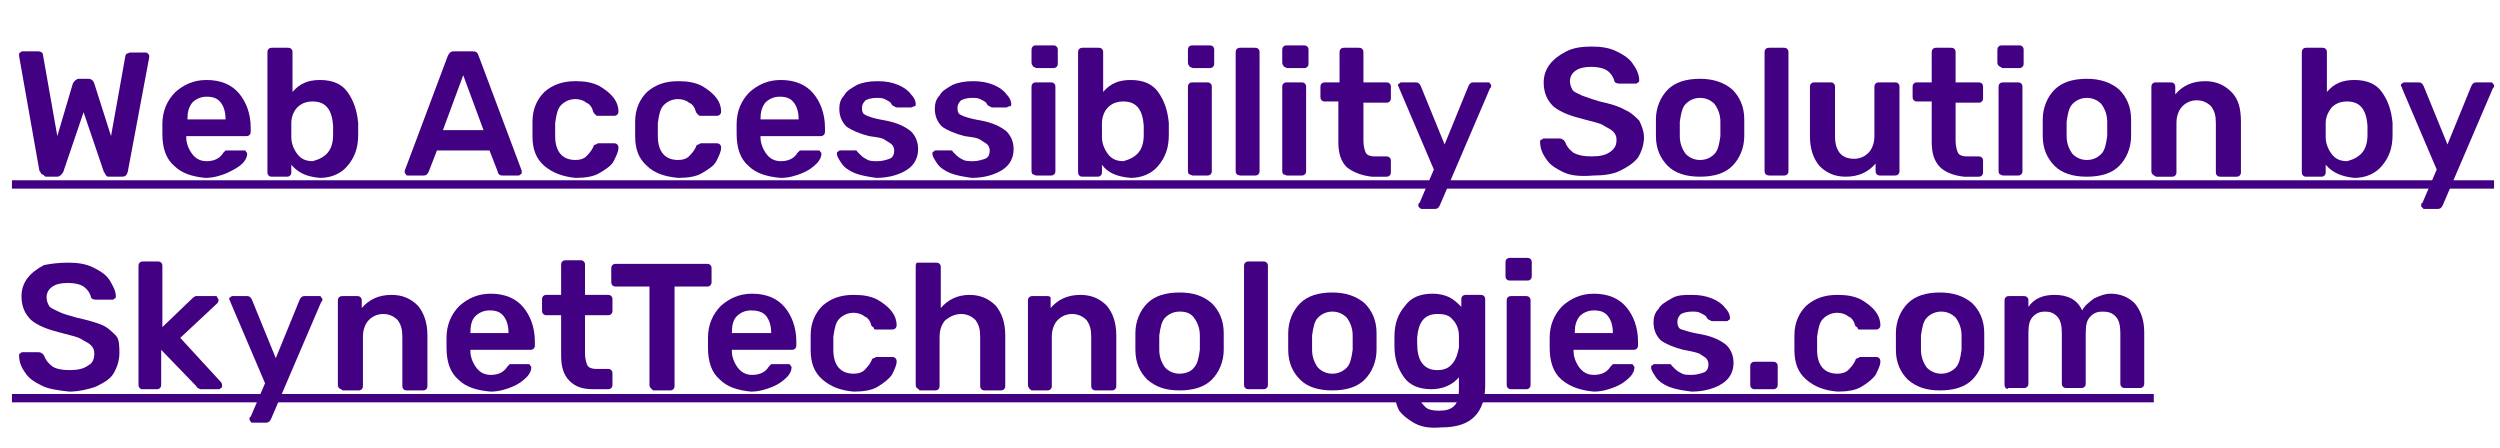 <?xml version="1.0" encoding="utf-8"?>
<!-- Generator: Adobe Illustrator 26.0.3, SVG Export Plug-In . SVG Version: 6.00 Build 0)  -->
<svg version="1.1" id="Layer_1" xmlns="http://www.w3.org/2000/svg" xmlns:xlink="http://www.w3.org/1999/xlink" x="0px" y="0px"
	 viewBox="0 0 209.4 37.5" style="enable-background:new 0 0 209.4 37.5;" xml:space="preserve">
<style type="text/css">
	.st0{fill:#420083;}
</style>
<g>
	<path class="st0" d="M3.5,14.6c-0.1-0.1-0.1-0.2-0.2-0.3L1.6,4.7l0-0.1c0-0.1,0-0.2,0.1-0.2c0.1-0.1,0.1-0.1,0.2-0.1h1.3
		c0.2,0,0.4,0.1,0.4,0.3l1.2,6.8l1.3-4.4c0.1-0.2,0.3-0.4,0.5-0.4h0.8c0.2,0,0.4,0.1,0.5,0.4l1.4,4.4l1.2-6.7c0-0.1,0.1-0.2,0.1-0.2
		c0.1,0,0.2-0.1,0.3-0.1h1.3c0.1,0,0.1,0,0.2,0.1c0.1,0.1,0.1,0.1,0.1,0.2c0,0,0,0.1,0,0.1l-1.8,9.6c-0.1,0.3-0.2,0.4-0.5,0.4h-1
		c-0.1,0-0.3,0-0.3-0.1c-0.1-0.1-0.1-0.2-0.2-0.3l-1.7-5l-1.7,5c-0.1,0.2-0.3,0.4-0.5,0.4h-1C3.7,14.7,3.6,14.6,3.5,14.6z"/>
	<path class="st0" d="M14.6,13.9c-0.7-0.6-1-1.5-1-2.7l0-0.4l0-0.4c0-1.1,0.4-2,1.1-2.7c0.7-0.6,1.5-1,2.6-1c1.2,0,2.1,0.4,2.7,1.1
		s1,1.7,1,2.9V11c0,0.1,0,0.2-0.1,0.3c-0.1,0.1-0.2,0.1-0.3,0.1h-5v0.1c0,0.5,0.2,1,0.5,1.4s0.7,0.6,1.2,0.6c0.6,0,1.1-0.2,1.4-0.7
		c0.1-0.1,0.2-0.2,0.2-0.2c0.1,0,0.1,0,0.2,0h1.3c0.1,0,0.2,0,0.2,0.1c0.1,0.1,0.1,0.1,0.1,0.2c0,0.2-0.1,0.5-0.4,0.8
		C20,14,19.6,14.2,19,14.5c-0.5,0.2-1.1,0.4-1.8,0.4C16.1,14.8,15.2,14.5,14.6,13.9z M18.9,10.1L18.9,10.1c0-0.6-0.1-1.1-0.4-1.5
		c-0.3-0.4-0.7-0.5-1.2-0.5c-0.5,0-0.9,0.2-1.2,0.5c-0.3,0.4-0.4,0.8-0.4,1.4v0H18.9z"/>
	<path class="st0" d="M24.4,13.8v0.6c0,0.1,0,0.2-0.1,0.3c-0.1,0.1-0.2,0.1-0.3,0.1h-1.2c-0.1,0-0.2,0-0.3-0.1
		c-0.1-0.1-0.1-0.2-0.1-0.3V4.4c0-0.1,0-0.2,0.1-0.3c0.1-0.1,0.2-0.1,0.3-0.1h1.3c0.1,0,0.2,0,0.3,0.1c0.1,0.1,0.1,0.2,0.1,0.3v3.3
		c0.6-0.7,1.3-1,2.3-1c1,0,1.8,0.3,2.3,1c0.5,0.7,0.8,1.5,0.9,2.6c0,0.1,0,0.3,0,0.5c0,0.2,0,0.4,0,0.5c0,1.1-0.3,1.9-0.9,2.6
		c-0.5,0.6-1.3,1-2.3,1C25.7,14.8,25,14.5,24.4,13.8z M27.9,11.3c0-0.1,0-0.2,0-0.4c0-0.2,0-0.3,0-0.4c-0.1-1.3-0.6-2-1.7-2
		c-0.6,0-1,0.2-1.3,0.5s-0.5,0.8-0.5,1.3l0,0.6l0,0.6c0,0.5,0.2,1,0.5,1.4c0.3,0.4,0.7,0.6,1.3,0.6C27.3,13.2,27.9,12.6,27.9,11.3z"
		/>
	<path class="st0" d="M34,14.6c-0.1-0.1-0.1-0.1-0.1-0.2l0-0.1l3.6-9.6c0.1-0.2,0.2-0.4,0.5-0.4h1.6c0.3,0,0.4,0.1,0.5,0.4l3.6,9.6
		c0,0,0,0.1,0,0.1c0,0.1,0,0.2-0.1,0.2c-0.1,0.1-0.1,0.1-0.2,0.1h-1.3c-0.1,0-0.2,0-0.3-0.1c-0.1-0.1-0.1-0.1-0.1-0.2l-0.7-1.8h-4.4
		l-0.7,1.8c-0.1,0.2-0.2,0.3-0.4,0.3h-1.3C34.1,14.7,34,14.7,34,14.6z M40.5,10.9l-1.7-4.6l-1.7,4.6H40.5z"/>
	<path class="st0" d="M45.6,13.9c-0.7-0.6-1-1.4-1-2.5l0-0.6l0-0.6c0-1.1,0.4-1.9,1-2.5c0.7-0.6,1.5-0.9,2.6-0.9
		c0.8,0,1.4,0.1,2,0.4c0.5,0.3,0.9,0.6,1.2,1s0.4,0.8,0.4,1.1c0,0.1,0,0.2-0.1,0.3c-0.1,0.1-0.2,0.1-0.3,0.1h-1.3
		c-0.1,0-0.2,0-0.2-0.1c-0.1,0-0.1-0.1-0.2-0.2c-0.1-0.4-0.3-0.7-0.6-0.8c-0.2-0.2-0.6-0.3-0.9-0.3c-0.5,0-0.9,0.2-1.2,0.5
		c-0.3,0.3-0.4,0.8-0.5,1.5l0,0.6l0,0.5c0,1.3,0.6,2,1.7,2c0.4,0,0.7-0.1,0.9-0.3s0.4-0.4,0.6-0.8c0-0.1,0.1-0.2,0.2-0.2
		c0.1,0,0.1-0.1,0.2-0.1h1.3c0.1,0,0.2,0,0.3,0.1c0.1,0.1,0.1,0.2,0.1,0.3c0,0.3-0.2,0.7-0.4,1.1s-0.7,0.7-1.2,1
		c-0.5,0.3-1.2,0.4-2,0.4C47.2,14.8,46.3,14.5,45.6,13.9z"/>
	<path class="st0" d="M54.2,13.9c-0.7-0.6-1-1.4-1-2.5l0-0.6l0-0.6c0-1.1,0.4-1.9,1-2.5c0.7-0.6,1.5-0.9,2.6-0.9
		c0.8,0,1.4,0.1,2,0.4c0.5,0.3,0.9,0.6,1.2,1s0.4,0.8,0.4,1.1c0,0.1,0,0.2-0.1,0.3c-0.1,0.1-0.2,0.1-0.3,0.1h-1.3
		c-0.1,0-0.2,0-0.2-0.1c-0.1,0-0.1-0.1-0.2-0.2C58.2,9,58,8.7,57.7,8.6c-0.2-0.2-0.6-0.3-0.9-0.3c-0.5,0-0.9,0.2-1.2,0.5
		c-0.3,0.3-0.4,0.8-0.5,1.5l0,0.6l0,0.5c0,1.3,0.6,2,1.7,2c0.4,0,0.7-0.1,0.9-0.3s0.4-0.4,0.6-0.8c0-0.1,0.1-0.2,0.2-0.2
		c0.1,0,0.1-0.1,0.2-0.1H60c0.1,0,0.2,0,0.3,0.1c0.1,0.1,0.1,0.2,0.1,0.3c0,0.3-0.2,0.7-0.4,1.1s-0.7,0.7-1.2,1
		c-0.5,0.3-1.2,0.4-2,0.4C55.7,14.8,54.8,14.5,54.2,13.9z"/>
	<path class="st0" d="M62.7,13.9c-0.7-0.6-1-1.5-1-2.7l0-0.4l0-0.4c0-1.1,0.4-2,1.1-2.7c0.7-0.6,1.5-1,2.6-1c1.2,0,2.1,0.4,2.7,1.1
		s1,1.7,1,2.9V11c0,0.1,0,0.2-0.1,0.3c-0.1,0.1-0.2,0.1-0.3,0.1h-5v0.1c0,0.5,0.2,1,0.5,1.4s0.7,0.6,1.2,0.6c0.6,0,1.1-0.2,1.4-0.7
		c0.1-0.1,0.2-0.2,0.2-0.2c0.1,0,0.1,0,0.2,0h1.3c0.1,0,0.2,0,0.2,0.1c0.1,0.1,0.1,0.1,0.1,0.2c0,0.2-0.1,0.5-0.4,0.8
		c-0.3,0.3-0.7,0.6-1.2,0.8c-0.5,0.2-1.1,0.4-1.8,0.4C64.2,14.8,63.3,14.5,62.7,13.9z M66.9,10.1L66.9,10.1c0-0.6-0.1-1.1-0.4-1.5
		c-0.3-0.4-0.7-0.5-1.2-0.5c-0.5,0-0.9,0.2-1.2,0.5c-0.3,0.4-0.4,0.8-0.4,1.4v0H66.9z"/>
	<path class="st0" d="M71.6,14.5c-0.5-0.2-0.9-0.5-1.1-0.8c-0.2-0.3-0.4-0.6-0.4-0.8c0-0.1,0-0.2,0.1-0.2c0.1-0.1,0.1-0.1,0.2-0.1
		h1.2c0.1,0,0.2,0,0.2,0.1c0,0,0.1,0.1,0.3,0.3c0.2,0.2,0.4,0.3,0.6,0.4c0.2,0.1,0.5,0.1,0.8,0.1c0.4,0,0.7-0.1,1-0.2
		s0.4-0.4,0.4-0.7c0-0.2-0.1-0.4-0.2-0.5s-0.3-0.2-0.6-0.4s-0.7-0.2-1.3-0.3c-0.8-0.2-1.5-0.5-1.9-0.8c-0.4-0.4-0.6-0.9-0.6-1.5
		c0-0.4,0.1-0.8,0.4-1.1c0.2-0.4,0.6-0.6,1.1-0.9c0.5-0.2,1-0.3,1.7-0.3c0.7,0,1.2,0.1,1.7,0.3s0.9,0.5,1.1,0.8
		c0.3,0.3,0.4,0.6,0.4,0.8c0,0.1,0,0.2-0.1,0.2C76.5,8.9,76.4,9,76.3,9h-1.1c-0.1,0-0.2,0-0.3-0.1c-0.1,0-0.2-0.1-0.3-0.3
		c-0.1-0.1-0.3-0.2-0.5-0.3c-0.2-0.1-0.4-0.1-0.7-0.1c-0.4,0-0.7,0.1-0.9,0.2c-0.2,0.2-0.3,0.4-0.3,0.6c0,0.2,0,0.3,0.1,0.5
		c0.1,0.1,0.3,0.2,0.6,0.3s0.7,0.2,1.3,0.3c1,0.2,1.6,0.5,2.1,0.9c0.4,0.4,0.6,0.9,0.6,1.5c0,0.7-0.3,1.3-0.9,1.7
		c-0.6,0.4-1.5,0.7-2.6,0.7C72.7,14.8,72.1,14.7,71.6,14.5z"/>
	<path class="st0" d="M79.6,14.5c-0.5-0.2-0.9-0.5-1.1-0.8c-0.2-0.3-0.4-0.6-0.4-0.8c0-0.1,0-0.2,0.1-0.2c0.1-0.1,0.1-0.1,0.2-0.1
		h1.2c0.1,0,0.2,0,0.2,0.1c0,0,0.1,0.1,0.3,0.3c0.2,0.2,0.4,0.3,0.6,0.4c0.2,0.1,0.5,0.1,0.8,0.1c0.4,0,0.7-0.1,1-0.2
		s0.4-0.4,0.4-0.7c0-0.2-0.1-0.4-0.2-0.5s-0.3-0.2-0.6-0.4s-0.7-0.2-1.3-0.3c-0.8-0.2-1.5-0.5-1.9-0.8c-0.4-0.4-0.6-0.9-0.6-1.5
		c0-0.4,0.1-0.8,0.4-1.1c0.2-0.4,0.6-0.6,1.1-0.9c0.5-0.2,1-0.3,1.7-0.3c0.7,0,1.2,0.1,1.7,0.3s0.9,0.5,1.1,0.8
		c0.3,0.3,0.4,0.6,0.4,0.8c0,0.1,0,0.2-0.1,0.2C84.4,8.9,84.4,9,84.3,9h-1.1c-0.1,0-0.2,0-0.3-0.1c-0.1,0-0.2-0.1-0.3-0.3
		c-0.1-0.1-0.3-0.2-0.5-0.3c-0.2-0.1-0.4-0.1-0.7-0.1c-0.4,0-0.7,0.1-0.9,0.2c-0.2,0.2-0.3,0.4-0.3,0.6c0,0.2,0,0.3,0.1,0.5
		c0.1,0.1,0.3,0.2,0.6,0.3s0.7,0.2,1.3,0.3c1,0.2,1.6,0.5,2.1,0.9c0.4,0.4,0.6,0.9,0.6,1.5c0,0.7-0.3,1.3-0.9,1.7
		c-0.6,0.4-1.5,0.7-2.6,0.7C80.7,14.8,80.1,14.7,79.6,14.5z"/>
	<path class="st0" d="M86.5,5.5c-0.1-0.1-0.1-0.2-0.1-0.3V4.2c0-0.1,0-0.2,0.1-0.3c0.1-0.1,0.2-0.1,0.3-0.1h1.4c0.1,0,0.2,0,0.3,0.1
		c0.1,0.1,0.1,0.2,0.1,0.3v1.1c0,0.1,0,0.2-0.1,0.3c-0.1,0.1-0.2,0.1-0.3,0.1h-1.4C86.6,5.6,86.5,5.6,86.5,5.5z M86.5,14.6
		c-0.1-0.1-0.1-0.2-0.1-0.3v-7c0-0.1,0-0.2,0.1-0.3c0.1-0.1,0.2-0.1,0.3-0.1H88c0.1,0,0.2,0,0.3,0.1c0.1,0.1,0.1,0.2,0.1,0.3v7
		c0,0.1,0,0.2-0.1,0.3c-0.1,0.1-0.2,0.1-0.3,0.1h-1.2C86.7,14.7,86.6,14.6,86.5,14.6z"/>
	<path class="st0" d="M92.3,13.8v0.6c0,0.1,0,0.2-0.1,0.3c-0.1,0.1-0.2,0.1-0.3,0.1h-1.2c-0.1,0-0.2,0-0.3-0.1
		c-0.1-0.1-0.1-0.2-0.1-0.3V4.4c0-0.1,0-0.2,0.1-0.3c0.1-0.1,0.2-0.1,0.3-0.1H92c0.1,0,0.2,0,0.3,0.1c0.1,0.1,0.1,0.2,0.1,0.3v3.3
		c0.6-0.7,1.3-1,2.3-1c1,0,1.8,0.3,2.3,1c0.5,0.7,0.8,1.5,0.9,2.6c0,0.1,0,0.3,0,0.5c0,0.2,0,0.4,0,0.5c0,1.1-0.3,1.9-0.9,2.6
		c-0.5,0.6-1.3,1-2.3,1C93.6,14.8,92.8,14.5,92.3,13.8z M95.8,11.3c0-0.1,0-0.2,0-0.4c0-0.2,0-0.3,0-0.4c-0.1-1.3-0.6-2-1.7-2
		c-0.6,0-1,0.2-1.3,0.5s-0.5,0.8-0.5,1.3l0,0.6l0,0.6c0,0.5,0.2,1,0.5,1.4c0.3,0.4,0.7,0.6,1.3,0.6C95.2,13.2,95.8,12.6,95.8,11.3z"
		/>
	<path class="st0" d="M99.6,5.5c-0.1-0.1-0.1-0.2-0.1-0.3V4.2c0-0.1,0-0.2,0.1-0.3c0.1-0.1,0.2-0.1,0.3-0.1h1.4c0.1,0,0.2,0,0.3,0.1
		c0.1,0.1,0.1,0.2,0.1,0.3v1.1c0,0.1,0,0.2-0.1,0.3c-0.1,0.1-0.2,0.1-0.3,0.1h-1.4C99.7,5.6,99.6,5.6,99.6,5.5z M99.6,14.6
		c-0.1-0.1-0.1-0.2-0.1-0.3v-7c0-0.1,0-0.2,0.1-0.3c0.1-0.1,0.2-0.1,0.3-0.1h1.2c0.1,0,0.2,0,0.3,0.1c0.1,0.1,0.1,0.2,0.1,0.3v7
		c0,0.1,0,0.2-0.1,0.3c-0.1,0.1-0.2,0.1-0.3,0.1h-1.2C99.8,14.7,99.7,14.6,99.6,14.6z"/>
	<path class="st0" d="M103.6,14.6c-0.1-0.1-0.1-0.2-0.1-0.3V4.4c0-0.1,0-0.2,0.1-0.3c0.1-0.1,0.2-0.1,0.3-0.1h1.2
		c0.1,0,0.2,0,0.3,0.1c0.1,0.1,0.1,0.2,0.1,0.3v9.9c0,0.1,0,0.2-0.1,0.3c-0.1,0.1-0.2,0.1-0.3,0.1h-1.2
		C103.7,14.7,103.6,14.6,103.6,14.6z"/>
	<path class="st0" d="M107.5,5.5c-0.1-0.1-0.1-0.2-0.1-0.3V4.2c0-0.1,0-0.2,0.1-0.3c0.1-0.1,0.2-0.1,0.3-0.1h1.4
		c0.1,0,0.2,0,0.3,0.1c0.1,0.1,0.1,0.2,0.1,0.3v1.1c0,0.1,0,0.2-0.1,0.3c-0.1,0.1-0.2,0.1-0.3,0.1h-1.4
		C107.6,5.6,107.5,5.6,107.5,5.5z M107.5,14.6c-0.1-0.1-0.1-0.2-0.1-0.3v-7c0-0.1,0-0.2,0.1-0.3c0.1-0.1,0.2-0.1,0.3-0.1h1.2
		c0.1,0,0.2,0,0.3,0.1c0.1,0.1,0.1,0.2,0.1,0.3v7c0,0.1,0,0.2-0.1,0.3c-0.1,0.1-0.2,0.1-0.3,0.1h-1.2
		C107.7,14.7,107.6,14.6,107.5,14.6z"/>
	<path class="st0" d="M112.8,14c-0.5-0.5-0.7-1.2-0.7-2.1V8.5H111c-0.1,0-0.2,0-0.3-0.1c-0.1-0.1-0.1-0.2-0.1-0.3V7.3
		c0-0.1,0-0.2,0.1-0.3c0.1-0.1,0.2-0.1,0.3-0.1h1.2V4.4c0-0.1,0-0.2,0.1-0.3c0.1-0.1,0.2-0.1,0.3-0.1h1.2c0.1,0,0.2,0,0.3,0.1
		c0.1,0.1,0.1,0.2,0.1,0.3v2.5h1.9c0.1,0,0.2,0,0.3,0.1c0.1,0.1,0.1,0.2,0.1,0.3v0.9c0,0.1,0,0.2-0.1,0.3c-0.1,0.1-0.2,0.1-0.3,0.1
		h-1.9v3.2c0,0.4,0.1,0.8,0.2,1s0.4,0.3,0.7,0.3h1c0.1,0,0.2,0,0.3,0.1c0.1,0.1,0.1,0.2,0.1,0.3v0.9c0,0.1,0,0.2-0.1,0.3
		c-0.1,0.1-0.2,0.1-0.3,0.1h-1.2C114,14.7,113.3,14.4,112.8,14z"/>
	<path class="st0" d="M118.9,17.4c-0.1-0.1-0.1-0.1-0.1-0.2c0-0.1,0-0.2,0.1-0.2l1.2-2.8l-2.9-6.8c0-0.1-0.1-0.2-0.1-0.2
		c0-0.1,0-0.2,0.1-0.2c0.1-0.1,0.1-0.1,0.2-0.1h1.2c0.2,0,0.3,0.1,0.4,0.3l2,4.9l2-4.9c0.1-0.2,0.2-0.3,0.4-0.3h1.2
		c0.1,0,0.2,0,0.2,0.1c0.1,0.1,0.1,0.1,0.1,0.2c0,0.1,0,0.1-0.1,0.2l-4.2,9.8c-0.1,0.2-0.2,0.3-0.4,0.3h-1.2
		C119.1,17.5,119,17.5,118.9,17.4z"/>
	<path class="st0" d="M130.9,14.4c-0.6-0.3-1.1-0.6-1.4-1.1c-0.3-0.4-0.5-0.9-0.5-1.4c0-0.1,0-0.2,0.1-0.2s0.1-0.1,0.2-0.1h1.3
		c0.1,0,0.2,0,0.3,0.1c0.1,0,0.1,0.1,0.2,0.2c0.1,0.3,0.3,0.6,0.7,0.9c0.4,0.2,0.8,0.3,1.5,0.3c0.7,0,1.2-0.1,1.6-0.4s0.5-0.6,0.5-1
		c0-0.3-0.1-0.5-0.3-0.7c-0.2-0.2-0.5-0.3-0.8-0.5s-0.9-0.3-1.6-0.5c-1.2-0.3-2-0.6-2.6-1.1c-0.5-0.5-0.8-1.1-0.8-2
		c0-0.6,0.2-1.1,0.5-1.5s0.8-0.8,1.4-1.1c0.6-0.3,1.3-0.4,2.1-0.4c0.8,0,1.5,0.1,2.1,0.4c0.6,0.3,1.1,0.6,1.4,1.1
		c0.3,0.4,0.5,0.9,0.5,1.3c0,0.1,0,0.2-0.1,0.2c-0.1,0.1-0.1,0.1-0.2,0.1h-1.4c-0.2,0-0.4-0.1-0.4-0.3c-0.1-0.3-0.3-0.6-0.6-0.8
		c-0.3-0.2-0.8-0.3-1.3-0.3c-0.6,0-1,0.1-1.3,0.3s-0.5,0.5-0.5,0.9c0,0.3,0.1,0.5,0.2,0.7s0.4,0.3,0.8,0.5c0.3,0.1,0.8,0.3,1.5,0.5
		c0.9,0.2,1.6,0.4,2.1,0.7c0.5,0.2,0.9,0.6,1.2,0.9c0.2,0.4,0.4,0.9,0.4,1.4c0,0.6-0.2,1.2-0.5,1.7c-0.4,0.5-0.9,0.8-1.5,1.1
		s-1.4,0.4-2.2,0.4C132.3,14.8,131.5,14.7,130.9,14.4z"/>
	<path class="st0" d="M139.7,13.9c-0.6-0.6-1-1.4-1-2.5l0-0.7l0-0.7c0-1,0.4-1.9,1-2.5c0.6-0.6,1.5-0.9,2.7-0.9c1.1,0,2,0.3,2.7,0.9
		c0.6,0.6,1,1.4,1,2.5c0,0.1,0,0.3,0,0.7s0,0.5,0,0.7c0,1-0.4,1.9-1,2.5s-1.5,0.9-2.7,0.9S140.3,14.5,139.7,13.9z M143.6,12.9
		c0.3-0.3,0.4-0.8,0.5-1.5c0-0.1,0-0.3,0-0.6s0-0.5,0-0.6c0-0.6-0.2-1.1-0.5-1.5c-0.3-0.3-0.7-0.5-1.2-0.5s-0.9,0.2-1.2,0.5
		c-0.3,0.3-0.4,0.8-0.5,1.5l0,0.6l0,0.6c0,0.6,0.2,1.1,0.5,1.5c0.3,0.3,0.7,0.5,1.2,0.5S143.3,13.2,143.6,12.9z"/>
	<path class="st0" d="M147.9,14.6c-0.1-0.1-0.1-0.2-0.1-0.3V4.4c0-0.1,0-0.2,0.1-0.3c0.1-0.1,0.2-0.1,0.3-0.1h1.2
		c0.1,0,0.2,0,0.3,0.1c0.1,0.1,0.1,0.2,0.1,0.3v9.9c0,0.1,0,0.2-0.1,0.3c-0.1,0.1-0.2,0.1-0.3,0.1h-1.2
		C148,14.7,147.9,14.6,147.9,14.6z"/>
	<path class="st0" d="M152.4,13.9c-0.5-0.6-0.8-1.4-0.8-2.5V7.3c0-0.1,0-0.2,0.1-0.3c0.1-0.1,0.2-0.1,0.3-0.1h1.3
		c0.1,0,0.2,0,0.3,0.1c0.1,0.1,0.1,0.2,0.1,0.3v4.1c0,1.2,0.5,1.9,1.6,1.9c0.5,0,0.9-0.2,1.2-0.5c0.3-0.3,0.5-0.8,0.5-1.4V7.3
		c0-0.1,0-0.2,0.1-0.3c0.1-0.1,0.2-0.1,0.3-0.1h1.3c0.1,0,0.2,0,0.3,0.1c0.1,0.1,0.1,0.2,0.1,0.3v7c0,0.1,0,0.2-0.1,0.3
		c-0.1,0.1-0.2,0.1-0.3,0.1h-1.2c-0.1,0-0.2,0-0.3-0.1c-0.1-0.1-0.1-0.2-0.1-0.3v-0.6c-0.6,0.7-1.4,1.1-2.5,1.1
		C153.7,14.8,153,14.5,152.4,13.9z"/>
	<path class="st0" d="M162.5,14c-0.5-0.5-0.7-1.2-0.7-2.1V8.5h-1.2c-0.1,0-0.2,0-0.3-0.1c-0.1-0.1-0.1-0.2-0.1-0.3V7.3
		c0-0.1,0-0.2,0.1-0.3c0.1-0.1,0.2-0.1,0.3-0.1h1.2V4.4c0-0.1,0-0.2,0.1-0.3c0.1-0.1,0.2-0.1,0.3-0.1h1.2c0.1,0,0.2,0,0.3,0.1
		c0.1,0.1,0.1,0.2,0.1,0.3v2.5h1.9c0.1,0,0.2,0,0.3,0.1c0.1,0.1,0.1,0.2,0.1,0.3v0.9c0,0.1,0,0.2-0.1,0.3c-0.1,0.1-0.2,0.1-0.3,0.1
		h-1.9v3.2c0,0.4,0.1,0.8,0.2,1s0.4,0.3,0.7,0.3h1c0.1,0,0.2,0,0.3,0.1c0.1,0.1,0.1,0.2,0.1,0.3v0.9c0,0.1,0,0.2-0.1,0.3
		c-0.1,0.1-0.2,0.1-0.3,0.1h-1.2C163.6,14.7,162.9,14.4,162.5,14z"/>
	<path class="st0" d="M167.4,5.5c-0.1-0.1-0.1-0.2-0.1-0.3V4.2c0-0.1,0-0.2,0.1-0.3c0.1-0.1,0.2-0.1,0.3-0.1h1.4
		c0.1,0,0.2,0,0.3,0.1c0.1,0.1,0.1,0.2,0.1,0.3v1.1c0,0.1,0,0.2-0.1,0.3c-0.1,0.1-0.2,0.1-0.3,0.1h-1.4
		C167.6,5.6,167.5,5.6,167.4,5.5z M167.5,14.6c-0.1-0.1-0.1-0.2-0.1-0.3v-7c0-0.1,0-0.2,0.1-0.3c0.1-0.1,0.2-0.1,0.3-0.1h1.2
		c0.1,0,0.2,0,0.3,0.1c0.1,0.1,0.1,0.2,0.1,0.3v7c0,0.1,0,0.2-0.1,0.3c-0.1,0.1-0.2,0.1-0.3,0.1h-1.2
		C167.6,14.7,167.6,14.6,167.5,14.6z"/>
	<path class="st0" d="M172.1,13.9c-0.6-0.6-1-1.4-1-2.5l0-0.7l0-0.7c0-1,0.4-1.9,1-2.5c0.6-0.6,1.5-0.9,2.7-0.9c1.1,0,2,0.3,2.7,0.9
		c0.6,0.6,1,1.4,1,2.5c0,0.1,0,0.3,0,0.7s0,0.5,0,0.7c0,1-0.4,1.9-1,2.5s-1.5,0.9-2.7,0.9S172.7,14.5,172.1,13.9z M176,12.9
		c0.3-0.3,0.4-0.8,0.5-1.5c0-0.1,0-0.3,0-0.6s0-0.5,0-0.6c0-0.6-0.2-1.1-0.5-1.5c-0.3-0.3-0.7-0.5-1.2-0.5s-0.9,0.2-1.2,0.5
		c-0.3,0.3-0.4,0.8-0.5,1.5l0,0.6l0,0.6c0,0.6,0.2,1.1,0.5,1.5c0.3,0.3,0.7,0.5,1.2,0.5S175.7,13.2,176,12.9z"/>
	<path class="st0" d="M180.3,14.6c-0.1-0.1-0.1-0.2-0.1-0.3v-7c0-0.1,0-0.2,0.1-0.3c0.1-0.1,0.2-0.1,0.3-0.1h1.2
		c0.1,0,0.2,0,0.3,0.1c0.1,0.1,0.1,0.2,0.1,0.3v0.6c0.6-0.7,1.4-1.1,2.5-1.1c0.9,0,1.6,0.3,2.2,0.9s0.8,1.4,0.8,2.5v4.2
		c0,0.1,0,0.2-0.1,0.3c-0.1,0.1-0.2,0.1-0.3,0.1h-1.3c-0.1,0-0.2,0-0.3-0.1c-0.1-0.1-0.1-0.2-0.1-0.3v-4.1c0-0.6-0.1-1-0.4-1.4
		c-0.3-0.3-0.7-0.5-1.2-0.5c-0.5,0-0.9,0.2-1.2,0.5c-0.3,0.3-0.5,0.8-0.5,1.4v4.1c0,0.1,0,0.2-0.1,0.3c-0.1,0.1-0.2,0.1-0.3,0.1
		h-1.3C180.4,14.7,180.3,14.6,180.3,14.6z"/>
	<path class="st0" d="M194.8,13.8v0.6c0,0.1,0,0.2-0.1,0.3c-0.1,0.1-0.2,0.1-0.3,0.1h-1.2c-0.1,0-0.2,0-0.3-0.1
		c-0.1-0.1-0.1-0.2-0.1-0.3V4.4c0-0.1,0-0.2,0.1-0.3c0.1-0.1,0.2-0.1,0.3-0.1h1.3c0.1,0,0.2,0,0.3,0.1c0.1,0.1,0.1,0.2,0.1,0.3v3.3
		c0.6-0.7,1.3-1,2.3-1c1,0,1.8,0.3,2.3,1c0.5,0.7,0.8,1.5,0.9,2.6c0,0.1,0,0.3,0,0.5c0,0.2,0,0.4,0,0.5c0,1.1-0.3,1.9-0.9,2.6
		c-0.5,0.6-1.3,1-2.3,1C196.2,14.8,195.4,14.5,194.8,13.8z M198.3,11.3c0-0.1,0-0.2,0-0.4c0-0.2,0-0.3,0-0.4c-0.1-1.3-0.6-2-1.7-2
		c-0.6,0-1,0.2-1.3,0.5c-0.3,0.4-0.5,0.8-0.5,1.3l0,0.6l0,0.6c0,0.5,0.2,1,0.5,1.4c0.3,0.4,0.7,0.6,1.3,0.6
		C197.7,13.2,198.3,12.6,198.3,11.3z"/>
	<path class="st0" d="M202.9,17.4c-0.1-0.1-0.1-0.1-0.1-0.2c0-0.1,0-0.2,0.1-0.2l1.2-2.8l-2.9-6.8c0-0.1-0.1-0.2-0.1-0.2
		c0-0.1,0-0.2,0.1-0.2c0.1-0.1,0.1-0.1,0.2-0.1h1.2c0.2,0,0.3,0.1,0.4,0.3l2,4.9l2-4.9c0.1-0.2,0.2-0.3,0.4-0.3h1.2
		c0.1,0,0.2,0,0.2,0.1c0.1,0.1,0.1,0.1,0.1,0.2c0,0.1,0,0.1-0.1,0.2l-4.2,9.8c-0.1,0.2-0.2,0.3-0.4,0.3h-1.2
		C203,17.5,203,17.5,202.9,17.4z"/>
	<path class="st0" d="M1,15.8v-0.7h207.9v0.7H1z"/>
	<path class="st0" d="M3.5,32.3c-0.6-0.3-1.1-0.6-1.4-1.1c-0.3-0.4-0.5-0.9-0.5-1.4c0-0.1,0-0.2,0.1-0.2c0.1-0.1,0.1-0.1,0.2-0.1
		h1.3c0.1,0,0.2,0,0.3,0.1c0.1,0,0.1,0.1,0.2,0.2c0.1,0.3,0.3,0.6,0.7,0.9C4.7,30.9,5.2,31,5.8,31c0.7,0,1.2-0.1,1.6-0.4
		c0.4-0.2,0.5-0.6,0.5-1c0-0.3-0.1-0.5-0.3-0.7c-0.2-0.2-0.5-0.3-0.8-0.5s-0.9-0.3-1.6-0.5c-1.2-0.3-2-0.6-2.6-1.1
		c-0.5-0.5-0.8-1.1-0.8-2c0-0.6,0.2-1.1,0.5-1.5c0.3-0.4,0.8-0.8,1.4-1.1C4.2,22.1,4.9,22,5.7,22c0.8,0,1.5,0.1,2.1,0.4
		c0.6,0.3,1.1,0.6,1.4,1.1s0.5,0.9,0.5,1.3c0,0.1,0,0.2-0.1,0.2c-0.1,0.1-0.1,0.1-0.2,0.1H8c-0.2,0-0.4-0.1-0.4-0.3
		C7.5,24.5,7.3,24.2,7,24c-0.3-0.2-0.8-0.3-1.3-0.3c-0.6,0-1,0.1-1.3,0.3s-0.5,0.5-0.5,0.9c0,0.3,0.1,0.5,0.2,0.7s0.4,0.3,0.8,0.5
		s0.8,0.3,1.5,0.5C7.3,26.8,8,27,8.5,27.2c0.5,0.2,0.9,0.6,1.2,0.9S10,29,10,29.6c0,0.6-0.2,1.2-0.5,1.7S8.6,32.1,8,32.4
		c-0.6,0.2-1.4,0.4-2.2,0.4C4.9,32.7,4.1,32.6,3.5,32.3z"/>
	<path class="st0" d="M11.7,32.5c-0.1-0.1-0.1-0.2-0.1-0.3v-9.9c0-0.1,0-0.2,0.1-0.3c0.1-0.1,0.2-0.1,0.3-0.1h1.2
		c0.1,0,0.2,0,0.3,0.1c0.1,0.1,0.1,0.2,0.1,0.3v5.1l2.5-2.4c0,0,0.1-0.1,0.1-0.1c0.1,0,0.1-0.1,0.2-0.1c0.1,0,0.1,0,0.2,0H18
		c0.1,0,0.2,0,0.2,0.1s0.1,0.1,0.1,0.2c0,0.1,0,0.2-0.1,0.3l-3.1,2.9l3.4,3.7c0.1,0.1,0.1,0.2,0.1,0.3c0,0.1,0,0.2-0.1,0.2
		c-0.1,0.1-0.1,0.1-0.2,0.1h-1.4c-0.1,0-0.2,0-0.3-0.1c-0.1,0-0.1-0.1-0.2-0.2l-2.9-3v2.9c0,0.1,0,0.2-0.1,0.3
		c-0.1,0.1-0.2,0.1-0.3,0.1h-1.2C11.8,32.6,11.8,32.6,11.7,32.5z"/>
	<path class="st0" d="M21,35.3c-0.1-0.1-0.1-0.1-0.1-0.2c0-0.1,0-0.2,0.1-0.2l1.2-2.8l-2.9-6.8c0-0.1-0.1-0.2-0.1-0.2
		c0-0.1,0-0.2,0.1-0.2c0.1-0.1,0.1-0.1,0.2-0.1h1.2c0.2,0,0.3,0.1,0.4,0.3l2,4.9l2-4.9c0.1-0.2,0.2-0.3,0.4-0.3h1.2
		c0.1,0,0.2,0,0.2,0.1c0.1,0.1,0.1,0.1,0.1,0.2c0,0.1,0,0.1-0.1,0.2l-4.2,9.8c-0.1,0.2-0.2,0.3-0.4,0.3h-1.2
		C21.1,35.4,21,35.4,21,35.3z"/>
	<path class="st0" d="M28.4,32.5c-0.1-0.1-0.1-0.2-0.1-0.3v-7c0-0.1,0-0.2,0.1-0.3c0.1-0.1,0.2-0.1,0.3-0.1h1.2c0.1,0,0.2,0,0.3,0.1
		c0.1,0.1,0.1,0.2,0.1,0.3v0.6c0.6-0.7,1.4-1.1,2.5-1.1c0.9,0,1.6,0.3,2.2,0.9c0.5,0.6,0.8,1.4,0.8,2.5v4.2c0,0.1,0,0.2-0.1,0.3
		c-0.1,0.1-0.2,0.1-0.3,0.1h-1.3c-0.1,0-0.2,0-0.3-0.1c-0.1-0.1-0.1-0.2-0.1-0.3v-4.1c0-0.6-0.1-1-0.4-1.4c-0.3-0.3-0.7-0.5-1.2-0.5
		c-0.5,0-0.9,0.2-1.2,0.5c-0.3,0.3-0.5,0.8-0.5,1.4v4.1c0,0.1,0,0.2-0.1,0.3c-0.1,0.1-0.2,0.1-0.3,0.1h-1.3
		C28.6,32.6,28.5,32.6,28.4,32.5z"/>
	<path class="st0" d="M38.4,31.8c-0.7-0.6-1-1.5-1-2.7l0-0.4l0-0.4c0-1.1,0.4-2,1.1-2.7c0.7-0.6,1.5-1,2.6-1c1.2,0,2.1,0.4,2.7,1.1
		c0.6,0.7,1,1.7,1,2.9v0.3c0,0.1,0,0.2-0.1,0.3c-0.1,0.1-0.2,0.1-0.3,0.1h-5v0.1c0,0.5,0.2,1,0.5,1.4s0.7,0.6,1.2,0.6
		c0.6,0,1.1-0.2,1.4-0.7c0.1-0.1,0.2-0.2,0.2-0.2c0.1,0,0.1,0,0.2,0h1.3c0.1,0,0.2,0,0.2,0.1c0.1,0.1,0.1,0.1,0.1,0.2
		c0,0.2-0.1,0.5-0.4,0.8c-0.3,0.3-0.7,0.6-1.2,0.8c-0.5,0.2-1.1,0.4-1.8,0.4C39.9,32.7,39,32.4,38.4,31.8z M42.6,28L42.6,28
		c0-0.6-0.1-1.1-0.4-1.5S41.5,26,41,26c-0.5,0-0.9,0.2-1.2,0.5s-0.4,0.8-0.4,1.4v0H42.6z"/>
	<path class="st0" d="M47.7,31.9c-0.5-0.5-0.7-1.2-0.7-2.1v-3.4h-1.2c-0.1,0-0.2,0-0.3-0.1c-0.1-0.1-0.1-0.2-0.1-0.3v-0.9
		c0-0.1,0-0.2,0.1-0.3c0.1-0.1,0.2-0.1,0.3-0.1H47v-2.5c0-0.1,0-0.2,0.1-0.3c0.1-0.1,0.2-0.1,0.3-0.1h1.2c0.1,0,0.2,0,0.3,0.1
		c0.1,0.1,0.1,0.2,0.1,0.3v2.5h1.9c0.1,0,0.2,0,0.3,0.1c0.1,0.1,0.1,0.2,0.1,0.3V26c0,0.1,0,0.2-0.1,0.3c-0.1,0.1-0.2,0.1-0.3,0.1
		h-1.9v3.2c0,0.4,0.1,0.8,0.2,1c0.1,0.2,0.4,0.3,0.7,0.3h1c0.1,0,0.2,0,0.3,0.1c0.1,0.1,0.1,0.2,0.1,0.3v0.9c0,0.1,0,0.2-0.1,0.3
		c-0.1,0.1-0.2,0.1-0.3,0.1h-1.2C48.8,32.6,48.2,32.4,47.7,31.9z"/>
	<path class="st0" d="M54.5,32.5c-0.1-0.1-0.1-0.2-0.1-0.3V24h-2.8c-0.1,0-0.2,0-0.3-0.1c-0.1-0.1-0.1-0.2-0.1-0.3v-1.1
		c0-0.1,0-0.2,0.1-0.3c0.1-0.1,0.2-0.1,0.3-0.1h7.6c0.1,0,0.2,0,0.3,0.1c0.1,0.1,0.1,0.2,0.1,0.3v1.1c0,0.1,0,0.2-0.1,0.3
		c-0.1,0.1-0.2,0.1-0.3,0.1h-2.7v8.3c0,0.1,0,0.2-0.1,0.3c-0.1,0.1-0.2,0.1-0.3,0.1h-1.4C54.6,32.6,54.6,32.6,54.5,32.5z"/>
	<path class="st0" d="M60.3,31.8c-0.7-0.6-1-1.5-1-2.7l0-0.4l0-0.4c0-1.1,0.4-2,1.1-2.7c0.7-0.6,1.5-1,2.6-1c1.2,0,2.1,0.4,2.7,1.1
		c0.6,0.7,1,1.7,1,2.9v0.3c0,0.1,0,0.2-0.1,0.3c-0.1,0.1-0.2,0.1-0.3,0.1h-5v0.1c0,0.5,0.2,1,0.5,1.4s0.7,0.6,1.2,0.6
		c0.6,0,1.1-0.2,1.4-0.7c0.1-0.1,0.2-0.2,0.2-0.2c0.1,0,0.1,0,0.2,0H66c0.1,0,0.2,0,0.2,0.1c0.1,0.1,0.1,0.1,0.1,0.2
		c0,0.2-0.1,0.5-0.4,0.8c-0.3,0.3-0.7,0.6-1.2,0.8c-0.5,0.2-1.1,0.4-1.8,0.4C61.8,32.7,60.9,32.4,60.3,31.8z M64.6,28L64.6,28
		c0-0.6-0.1-1.1-0.4-1.5S63.4,26,62.9,26c-0.5,0-0.9,0.2-1.2,0.5s-0.4,0.8-0.4,1.4v0H64.6z"/>
	<path class="st0" d="M68.9,31.8c-0.7-0.6-1-1.4-1-2.5l0-0.6l0-0.6c0-1.1,0.4-1.9,1-2.5c0.7-0.6,1.5-0.9,2.6-0.9
		c0.8,0,1.4,0.1,2,0.4c0.5,0.3,0.9,0.6,1.2,1c0.3,0.4,0.4,0.8,0.4,1.1c0,0.1,0,0.2-0.1,0.3c-0.1,0.1-0.2,0.1-0.3,0.1h-1.3
		c-0.1,0-0.2,0-0.2-0.1s-0.1-0.1-0.2-0.2c-0.1-0.4-0.3-0.7-0.6-0.8c-0.2-0.2-0.6-0.3-0.9-0.3c-0.5,0-0.9,0.2-1.2,0.5
		s-0.4,0.8-0.5,1.5l0,0.6l0,0.5c0,1.3,0.6,2,1.7,2c0.4,0,0.7-0.1,0.9-0.3s0.4-0.4,0.6-0.8c0-0.1,0.1-0.2,0.2-0.2s0.1-0.1,0.2-0.1
		h1.3c0.1,0,0.2,0,0.3,0.1c0.1,0.1,0.1,0.2,0.1,0.3c0,0.3-0.2,0.7-0.4,1.1c-0.3,0.4-0.7,0.7-1.2,1c-0.5,0.3-1.2,0.4-2,0.4
		C70.4,32.7,69.6,32.4,68.9,31.8z"/>
	<path class="st0" d="M76.8,32.5c-0.1-0.1-0.1-0.2-0.1-0.3v-9.9c0-0.1,0-0.2,0.1-0.3C76.9,22,77,22,77.1,22h1.3c0.1,0,0.2,0,0.3,0.1
		c0.1,0.1,0.1,0.2,0.1,0.3v3.4c0.6-0.7,1.4-1.1,2.4-1.1c0.9,0,1.6,0.3,2.2,0.9c0.5,0.6,0.8,1.4,0.8,2.5v4.2c0,0.1,0,0.2-0.1,0.3
		c-0.1,0.1-0.2,0.1-0.3,0.1h-1.3c-0.1,0-0.2,0-0.3-0.1c-0.1-0.1-0.1-0.2-0.1-0.3v-4.1c0-0.6-0.1-1-0.4-1.4c-0.3-0.3-0.7-0.5-1.2-0.5
		c-0.5,0-0.9,0.2-1.3,0.5c-0.3,0.3-0.5,0.8-0.5,1.4v4.1c0,0.1,0,0.2-0.1,0.3c-0.1,0.1-0.2,0.1-0.3,0.1h-1.3
		C77,32.6,76.9,32.6,76.8,32.5z"/>
	<path class="st0" d="M86.2,32.5c-0.1-0.1-0.1-0.2-0.1-0.3v-7c0-0.1,0-0.2,0.1-0.3c0.1-0.1,0.2-0.1,0.3-0.1h1.2c0.1,0,0.2,0,0.3,0.1
		C88,25,88,25.1,88,25.2v0.6c0.6-0.7,1.4-1.1,2.5-1.1c0.9,0,1.6,0.3,2.2,0.9c0.5,0.6,0.8,1.4,0.8,2.5v4.2c0,0.1,0,0.2-0.1,0.3
		c-0.1,0.1-0.2,0.1-0.3,0.1h-1.3c-0.1,0-0.2,0-0.3-0.1c-0.1-0.1-0.1-0.2-0.1-0.3v-4.1c0-0.6-0.1-1-0.4-1.4c-0.3-0.3-0.7-0.5-1.2-0.5
		c-0.5,0-0.9,0.2-1.2,0.5c-0.3,0.3-0.5,0.8-0.5,1.4v4.1c0,0.1,0,0.2-0.1,0.3c-0.1,0.1-0.2,0.1-0.3,0.1h-1.3
		C86.3,32.6,86.2,32.6,86.2,32.5z"/>
	<path class="st0" d="M96.1,31.8c-0.6-0.6-1-1.4-1-2.5l0-0.7l0-0.7c0-1,0.4-1.9,1-2.5c0.6-0.6,1.5-0.9,2.7-0.9s2,0.3,2.7,0.9
		c0.6,0.6,1,1.4,1,2.5c0,0.1,0,0.3,0,0.7s0,0.5,0,0.7c0,1-0.4,1.9-1,2.5c-0.6,0.6-1.5,0.9-2.7,0.9S96.8,32.4,96.1,31.8z M100,30.8
		c0.3-0.3,0.4-0.8,0.5-1.5c0-0.1,0-0.3,0-0.6c0-0.3,0-0.5,0-0.6c0-0.6-0.2-1.1-0.5-1.5s-0.7-0.5-1.2-0.5s-0.9,0.2-1.2,0.5
		s-0.4,0.8-0.5,1.5l0,0.6l0,0.6c0,0.6,0.2,1.1,0.5,1.5c0.3,0.3,0.7,0.5,1.2,0.5S99.8,31.1,100,30.8z"/>
	<path class="st0" d="M104.3,32.5c-0.1-0.1-0.1-0.2-0.1-0.3v-9.9c0-0.1,0-0.2,0.1-0.3c0.1-0.1,0.2-0.1,0.3-0.1h1.2
		c0.1,0,0.2,0,0.3,0.1c0.1,0.1,0.1,0.2,0.1,0.3v9.9c0,0.1,0,0.2-0.1,0.3s-0.2,0.1-0.3,0.1h-1.2C104.5,32.6,104.4,32.6,104.3,32.5z"
		/>
	<path class="st0" d="M108.9,31.8c-0.6-0.6-1-1.4-1-2.5l0-0.7l0-0.7c0-1,0.4-1.9,1-2.5c0.6-0.6,1.5-0.9,2.7-0.9c1.1,0,2,0.3,2.7,0.9
		c0.6,0.6,1,1.4,1,2.5c0,0.1,0,0.3,0,0.7s0,0.5,0,0.7c0,1-0.4,1.9-1,2.5c-0.6,0.6-1.5,0.9-2.7,0.9S109.5,32.4,108.9,31.8z
		 M112.8,30.8c0.3-0.3,0.4-0.8,0.5-1.5c0-0.1,0-0.3,0-0.6c0-0.3,0-0.5,0-0.6c0-0.6-0.2-1.1-0.5-1.5c-0.3-0.3-0.7-0.5-1.2-0.5
		s-0.9,0.2-1.2,0.5c-0.3,0.3-0.4,0.8-0.5,1.5l0,0.6l0,0.6c0,0.6,0.2,1.1,0.5,1.5c0.3,0.3,0.7,0.5,1.2,0.5S112.5,31.1,112.8,30.8z"/>
	<path class="st0" d="M118.4,35.4c-0.5-0.3-0.9-0.6-1.2-1c-0.2-0.4-0.3-0.7-0.3-1c0-0.1,0-0.2,0.1-0.2c0.1-0.1,0.2-0.1,0.2-0.1h1.3
		c0.1,0,0.2,0,0.2,0.1c0.1,0,0.1,0.1,0.2,0.2c0.1,0.3,0.3,0.5,0.5,0.7c0.2,0.2,0.6,0.3,1.1,0.3c0.6,0,1-0.1,1.3-0.4
		c0.3-0.3,0.4-0.7,0.4-1.4v-1c-0.5,0.6-1.3,1-2.3,1c-1,0-1.8-0.3-2.3-1s-0.8-1.5-0.8-2.6l0-0.4l0-0.4c0-1.1,0.3-1.9,0.9-2.6
		c0.5-0.7,1.3-1,2.3-1c0.5,0,1,0.1,1.4,0.3c0.4,0.2,0.7,0.5,1,0.8v-0.6c0-0.1,0-0.2,0.1-0.3c0.1-0.1,0.2-0.1,0.3-0.1h1.2
		c0.1,0,0.2,0,0.3,0.1c0.1,0.1,0.1,0.2,0.1,0.3l0,7.2c0,1.1-0.3,2-0.9,2.6c-0.6,0.6-1.5,0.9-2.8,0.9
		C119.6,35.9,118.9,35.7,118.4,35.4z M121.7,30.4c0.3-0.4,0.4-0.8,0.5-1.3c0-0.1,0-0.2,0-0.5c0-0.2,0-0.4,0-0.5c0-0.5-0.2-1-0.5-1.3
		c-0.3-0.4-0.7-0.5-1.3-0.5c-1.1,0-1.6,0.7-1.7,2l0,0.4c0,0.7,0.1,1.3,0.4,1.7c0.3,0.4,0.7,0.6,1.3,0.6
		C121,31,121.4,30.8,121.7,30.4z"/>
	<path class="st0" d="M126.2,23.4c-0.1-0.1-0.1-0.2-0.1-0.3v-1.1c0-0.1,0-0.2,0.1-0.3c0.1-0.1,0.2-0.1,0.3-0.1h1.4
		c0.1,0,0.2,0,0.3,0.1c0.1,0.1,0.1,0.2,0.1,0.3v1.1c0,0.1,0,0.2-0.1,0.3c-0.1,0.1-0.2,0.1-0.3,0.1h-1.4
		C126.4,23.5,126.3,23.5,126.2,23.4z M126.3,32.5c-0.1-0.1-0.1-0.2-0.1-0.3v-7c0-0.1,0-0.2,0.1-0.3c0.1-0.1,0.2-0.1,0.3-0.1h1.2
		c0.1,0,0.2,0,0.3,0.1c0.1,0.1,0.1,0.2,0.1,0.3v7c0,0.1,0,0.2-0.1,0.3s-0.2,0.1-0.3,0.1h-1.2C126.5,32.6,126.4,32.6,126.3,32.5z"/>
	<path class="st0" d="M130.8,31.8c-0.7-0.6-1-1.5-1-2.7l0-0.4l0-0.4c0-1.1,0.4-2,1.1-2.7c0.7-0.6,1.5-1,2.6-1c1.2,0,2.1,0.4,2.7,1.1
		c0.6,0.7,1,1.7,1,2.9v0.3c0,0.1,0,0.2-0.1,0.3c-0.1,0.1-0.2,0.1-0.3,0.1h-5v0.1c0,0.5,0.2,1,0.5,1.4c0.3,0.4,0.7,0.6,1.2,0.6
		c0.6,0,1.1-0.2,1.4-0.7c0.1-0.1,0.2-0.2,0.2-0.2c0.1,0,0.1,0,0.2,0h1.3c0.1,0,0.2,0,0.2,0.1c0.1,0.1,0.1,0.1,0.1,0.2
		c0,0.2-0.1,0.5-0.4,0.8c-0.3,0.3-0.7,0.6-1.2,0.8c-0.5,0.2-1.1,0.4-1.8,0.4C132.4,32.7,131.5,32.4,130.8,31.8z M135.1,28L135.1,28
		c0-0.6-0.1-1.1-0.4-1.5c-0.3-0.4-0.7-0.5-1.2-0.5c-0.5,0-0.9,0.2-1.2,0.5c-0.3,0.4-0.4,0.8-0.4,1.4v0H135.1z"/>
	<path class="st0" d="M139.8,32.4c-0.5-0.2-0.9-0.5-1.1-0.8c-0.2-0.3-0.4-0.6-0.4-0.8c0-0.1,0-0.2,0.1-0.2c0.1-0.1,0.1-0.1,0.2-0.1
		h1.2c0.1,0,0.2,0,0.2,0.1c0,0,0.1,0.1,0.3,0.3c0.2,0.2,0.4,0.3,0.6,0.4c0.2,0.1,0.5,0.1,0.8,0.1c0.4,0,0.7-0.1,1-0.2
		s0.4-0.4,0.4-0.7c0-0.2-0.1-0.4-0.2-0.5c-0.1-0.1-0.3-0.2-0.6-0.4c-0.3-0.1-0.7-0.2-1.3-0.3c-0.8-0.2-1.5-0.5-1.9-0.8
		c-0.4-0.4-0.6-0.9-0.6-1.5c0-0.4,0.1-0.8,0.4-1.1c0.2-0.4,0.6-0.6,1.1-0.9s1-0.3,1.7-0.3c0.7,0,1.2,0.1,1.7,0.3s0.9,0.5,1.1,0.8
		c0.3,0.3,0.4,0.6,0.4,0.8c0,0.1,0,0.2-0.1,0.2c-0.1,0.1-0.1,0.1-0.2,0.1h-1.1c-0.1,0-0.2,0-0.3-0.1c-0.1,0-0.2-0.1-0.3-0.3
		c-0.1-0.1-0.3-0.2-0.5-0.3c-0.2-0.1-0.4-0.1-0.7-0.1c-0.4,0-0.7,0.1-0.9,0.2c-0.2,0.2-0.3,0.4-0.3,0.6c0,0.2,0,0.3,0.1,0.5
		s0.3,0.2,0.6,0.3c0.3,0.1,0.7,0.2,1.3,0.3c1,0.2,1.6,0.5,2.1,0.9c0.4,0.4,0.6,0.9,0.6,1.5c0,0.7-0.3,1.3-0.9,1.7
		c-0.6,0.4-1.5,0.7-2.6,0.7C140.9,32.7,140.3,32.6,139.8,32.4z"/>
	<path class="st0" d="M146.7,32.5c-0.1-0.1-0.1-0.2-0.1-0.3v-1.5c0-0.1,0-0.2,0.1-0.3c0.1-0.1,0.2-0.1,0.3-0.1h1.5
		c0.1,0,0.2,0,0.3,0.1c0.1,0.1,0.1,0.2,0.1,0.3v1.5c0,0.1,0,0.2-0.1,0.3c-0.1,0.1-0.2,0.1-0.3,0.1H147
		C146.9,32.6,146.8,32.6,146.7,32.5z"/>
	<path class="st0" d="M151.3,31.8c-0.7-0.6-1-1.4-1-2.5l0-0.6l0-0.6c0-1.1,0.4-1.9,1-2.5c0.7-0.6,1.5-0.9,2.6-0.9
		c0.8,0,1.4,0.1,2,0.4c0.5,0.3,0.9,0.6,1.2,1c0.3,0.4,0.4,0.8,0.4,1.1c0,0.1,0,0.2-0.1,0.3c-0.1,0.1-0.2,0.1-0.3,0.1h-1.3
		c-0.1,0-0.2,0-0.2-0.1s-0.1-0.1-0.2-0.2c-0.1-0.4-0.3-0.7-0.6-0.8c-0.2-0.2-0.6-0.3-0.9-0.3c-0.5,0-0.9,0.2-1.2,0.5
		c-0.3,0.3-0.4,0.8-0.5,1.5l0,0.6l0,0.5c0,1.3,0.6,2,1.7,2c0.4,0,0.7-0.1,0.9-0.3c0.2-0.2,0.4-0.4,0.6-0.8c0-0.1,0.1-0.2,0.2-0.2
		s0.1-0.1,0.2-0.1h1.3c0.1,0,0.2,0,0.3,0.1c0.1,0.1,0.1,0.2,0.1,0.3c0,0.3-0.2,0.7-0.4,1.1c-0.3,0.4-0.7,0.7-1.2,1
		c-0.5,0.3-1.2,0.4-2,0.4C152.8,32.7,152,32.4,151.3,31.8z"/>
	<path class="st0" d="M159.8,31.8c-0.6-0.6-1-1.4-1-2.5l0-0.7l0-0.7c0-1,0.4-1.9,1-2.5c0.6-0.6,1.5-0.9,2.7-0.9c1.1,0,2,0.3,2.7,0.9
		c0.6,0.6,1,1.4,1,2.5c0,0.1,0,0.3,0,0.7s0,0.5,0,0.7c0,1-0.4,1.9-1,2.5c-0.6,0.6-1.5,0.9-2.7,0.9S160.5,32.4,159.8,31.8z
		 M163.8,30.8c0.3-0.3,0.4-0.8,0.5-1.5c0-0.1,0-0.3,0-0.6c0-0.3,0-0.5,0-0.6c0-0.6-0.2-1.1-0.5-1.5c-0.3-0.3-0.7-0.5-1.2-0.5
		s-0.9,0.2-1.2,0.5c-0.3,0.3-0.4,0.8-0.5,1.5l0,0.6l0,0.6c0,0.6,0.2,1.1,0.5,1.5c0.3,0.3,0.7,0.5,1.2,0.5S163.5,31.1,163.8,30.8z"/>
	<path class="st0" d="M168,32.5c-0.1-0.1-0.1-0.2-0.1-0.3v-7c0-0.1,0-0.2,0.1-0.3c0.1-0.1,0.2-0.1,0.3-0.1h1.2c0.1,0,0.2,0,0.3,0.1
		s0.1,0.2,0.1,0.3v0.5c0.5-0.7,1.2-1,2.2-1c1.1,0,1.9,0.4,2.3,1.3c0.2-0.4,0.6-0.7,1-1c0.4-0.2,0.9-0.4,1.4-0.4c0.8,0,1.5,0.3,2,0.8
		c0.5,0.6,0.8,1.4,0.8,2.4v4.3c0,0.1,0,0.2-0.1,0.3c-0.1,0.1-0.2,0.1-0.3,0.1h-1.2c-0.1,0-0.2,0-0.3-0.1c-0.1-0.1-0.1-0.2-0.1-0.3
		v-4.2c0-0.6-0.1-1.1-0.4-1.4s-0.6-0.4-1.1-0.4c-0.4,0-0.7,0.1-1,0.4c-0.3,0.3-0.4,0.7-0.4,1.4v4.2c0,0.1,0,0.2-0.1,0.3
		s-0.2,0.1-0.3,0.1h-1.2c-0.1,0-0.2,0-0.3-0.1c-0.1-0.1-0.1-0.2-0.1-0.3v-4.2c0-0.6-0.1-1.1-0.4-1.4s-0.6-0.4-1-0.4
		c-0.4,0-0.7,0.1-1,0.4c-0.3,0.3-0.4,0.7-0.4,1.4v4.2c0,0.1,0,0.2-0.1,0.3c-0.1,0.1-0.2,0.1-0.3,0.1h-1.3
		C168.2,32.6,168.1,32.6,168,32.5z"/>
	<path class="st0" d="M1,33.7V33h179.4v0.7H1z"/>
</g>
</svg>
